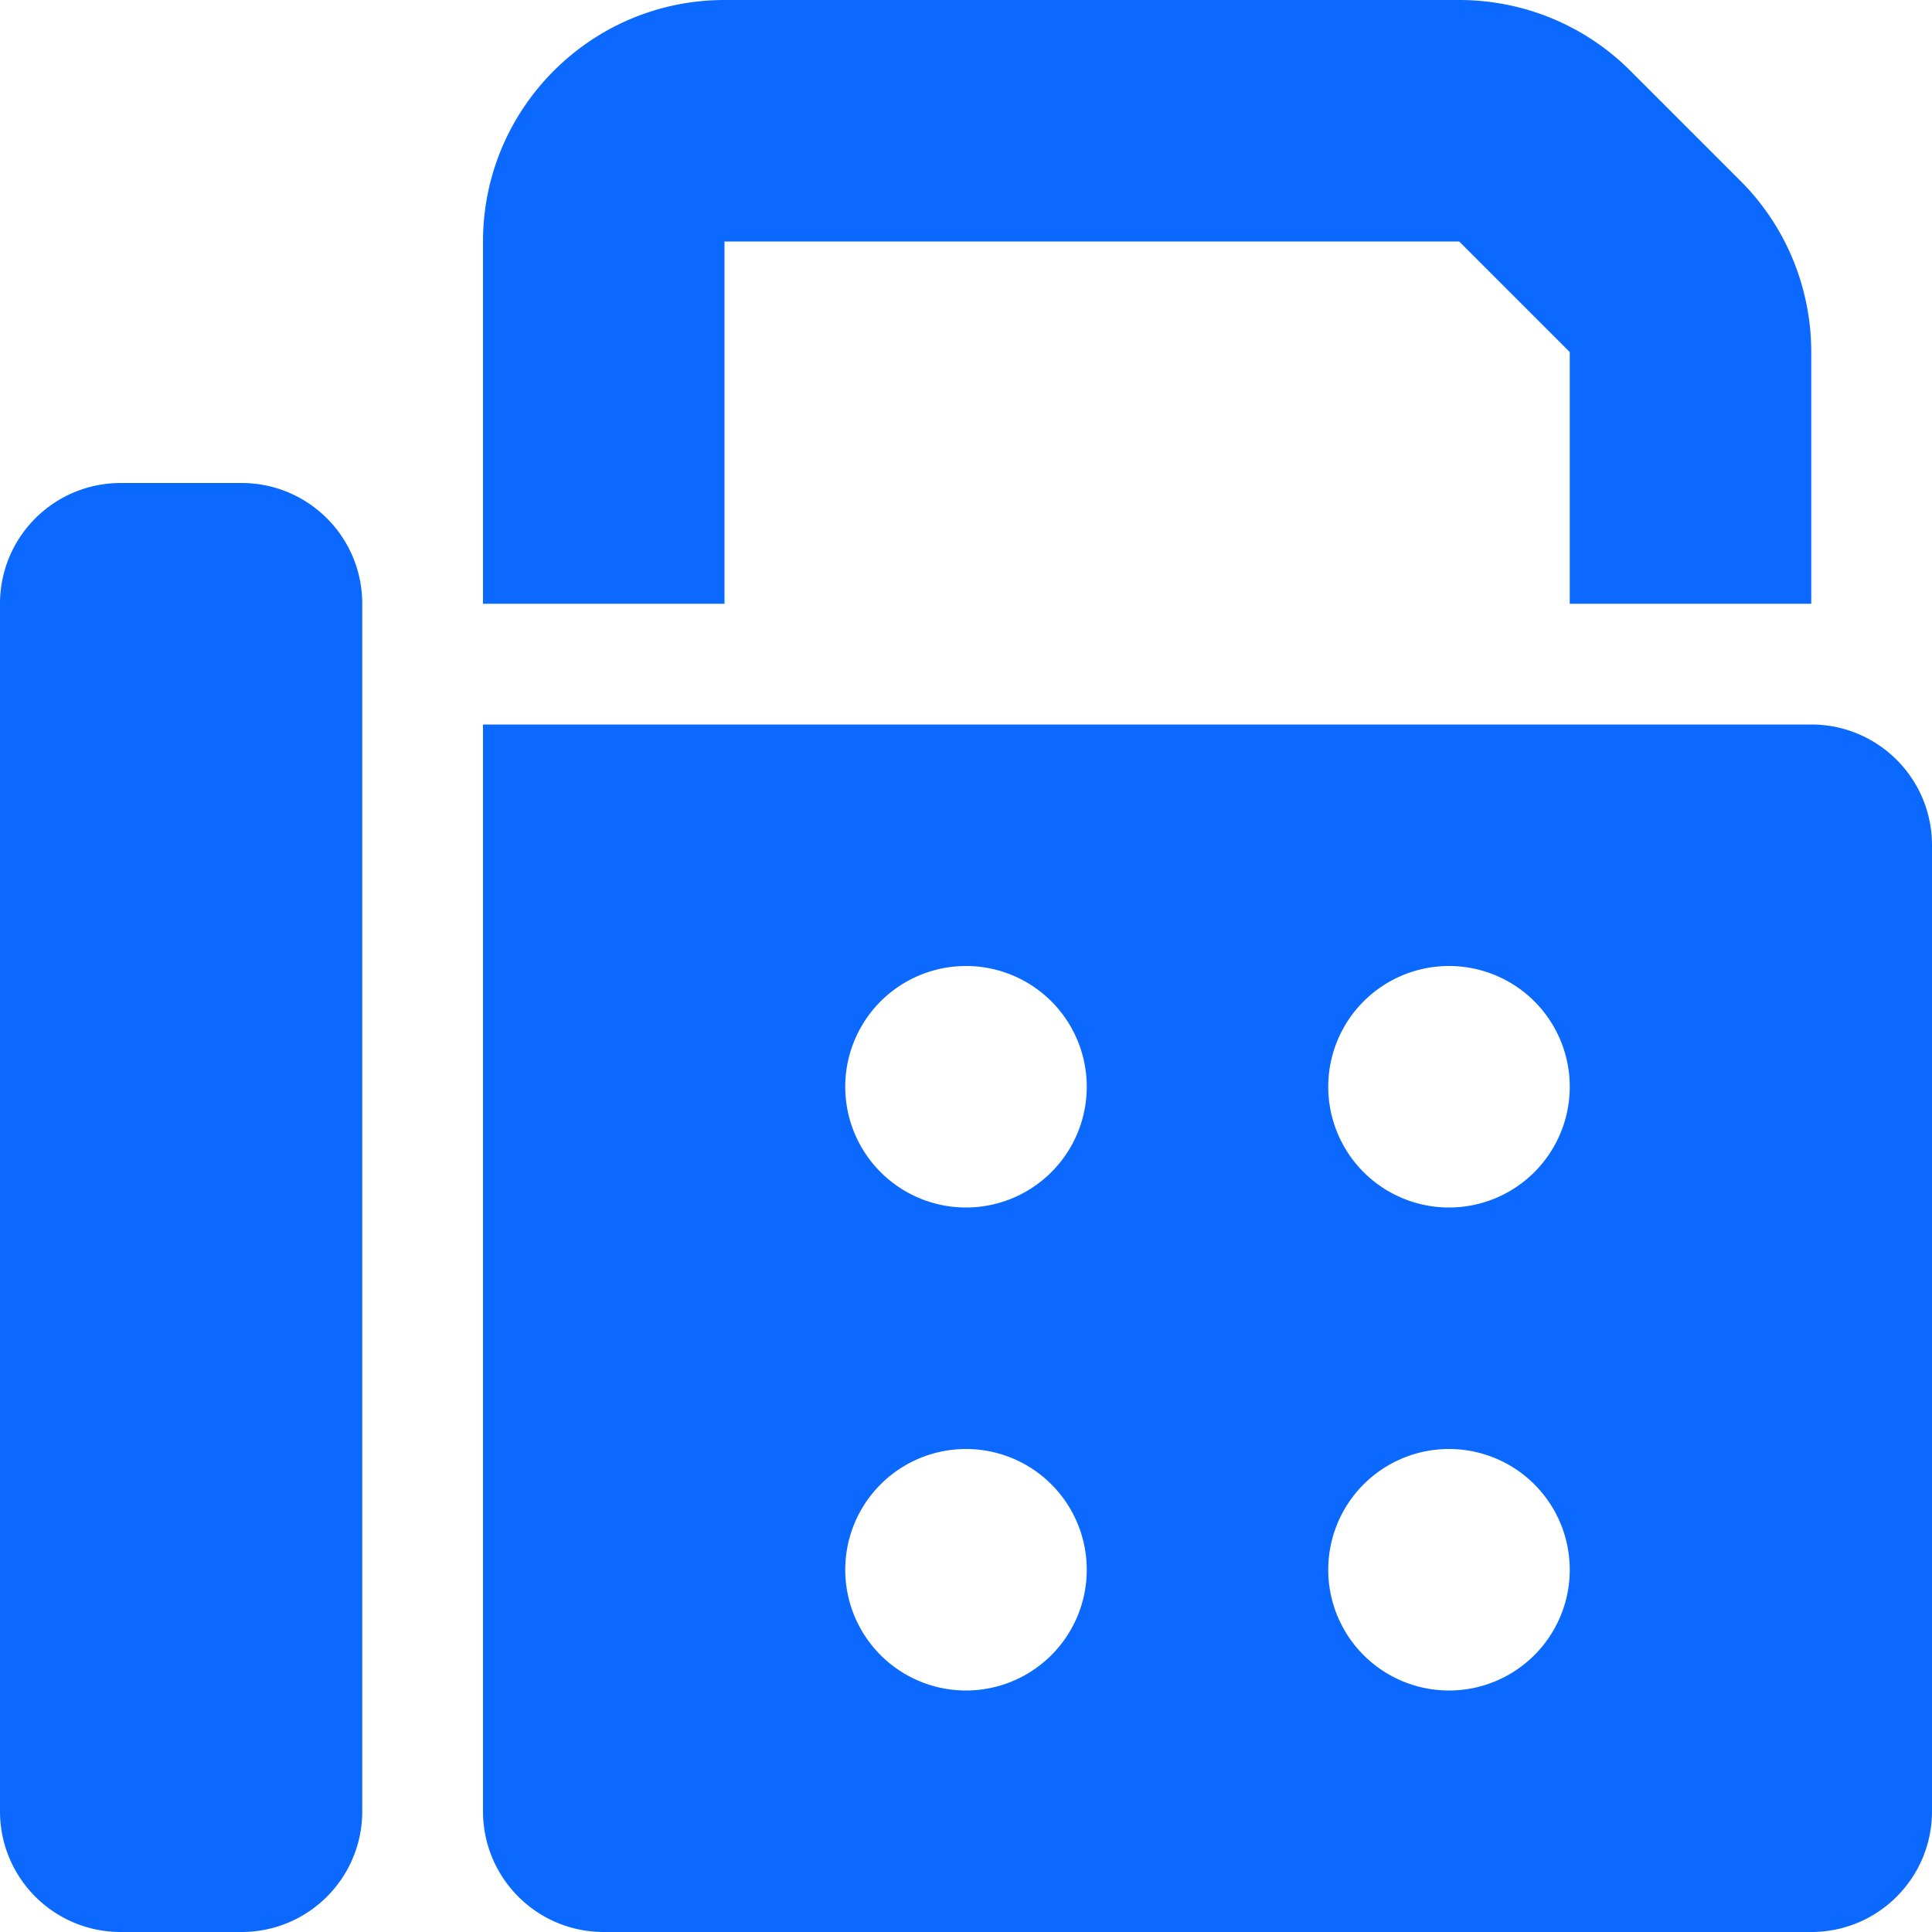 <svg xmlns="http://www.w3.org/2000/svg" viewBox="0 0 512 512"><!--!Font Awesome Free 6.6.0 by @fontawesome - https://fontawesome.com License - https://fontawesome.com/license/free Copyright 2024 Fonticons, Inc.--><path fill="#0b69ff" d="M128 64l0 96 64 0 0-96 194.7 0L416 93.3l0 66.7 64 0 0-66.7c0-17-6.7-33.3-18.7-45.3L432 18.7C420 6.7 403.7 0 386.7 0L192 0c-35.3 0-64 28.7-64 64zM0 160L0 480c0 17.7 14.3 32 32 32l32 0c17.7 0 32-14.3 32-32l0-320c0-17.7-14.3-32-32-32l-32 0c-17.7 0-32 14.3-32 32zm480 32l-352 0 0 288c0 17.7 14.3 32 32 32l320 0c17.7 0 32-14.3 32-32l0-256c0-17.7-14.3-32-32-32zM256 256a32 32 0 1 1 0 64 32 32 0 1 1 0-64zm96 32a32 32 0 1 1 64 0 32 32 0 1 1 -64 0zm32 96a32 32 0 1 1 0 64 32 32 0 1 1 0-64zM224 416a32 32 0 1 1 64 0 32 32 0 1 1 -64 0z"/></svg>